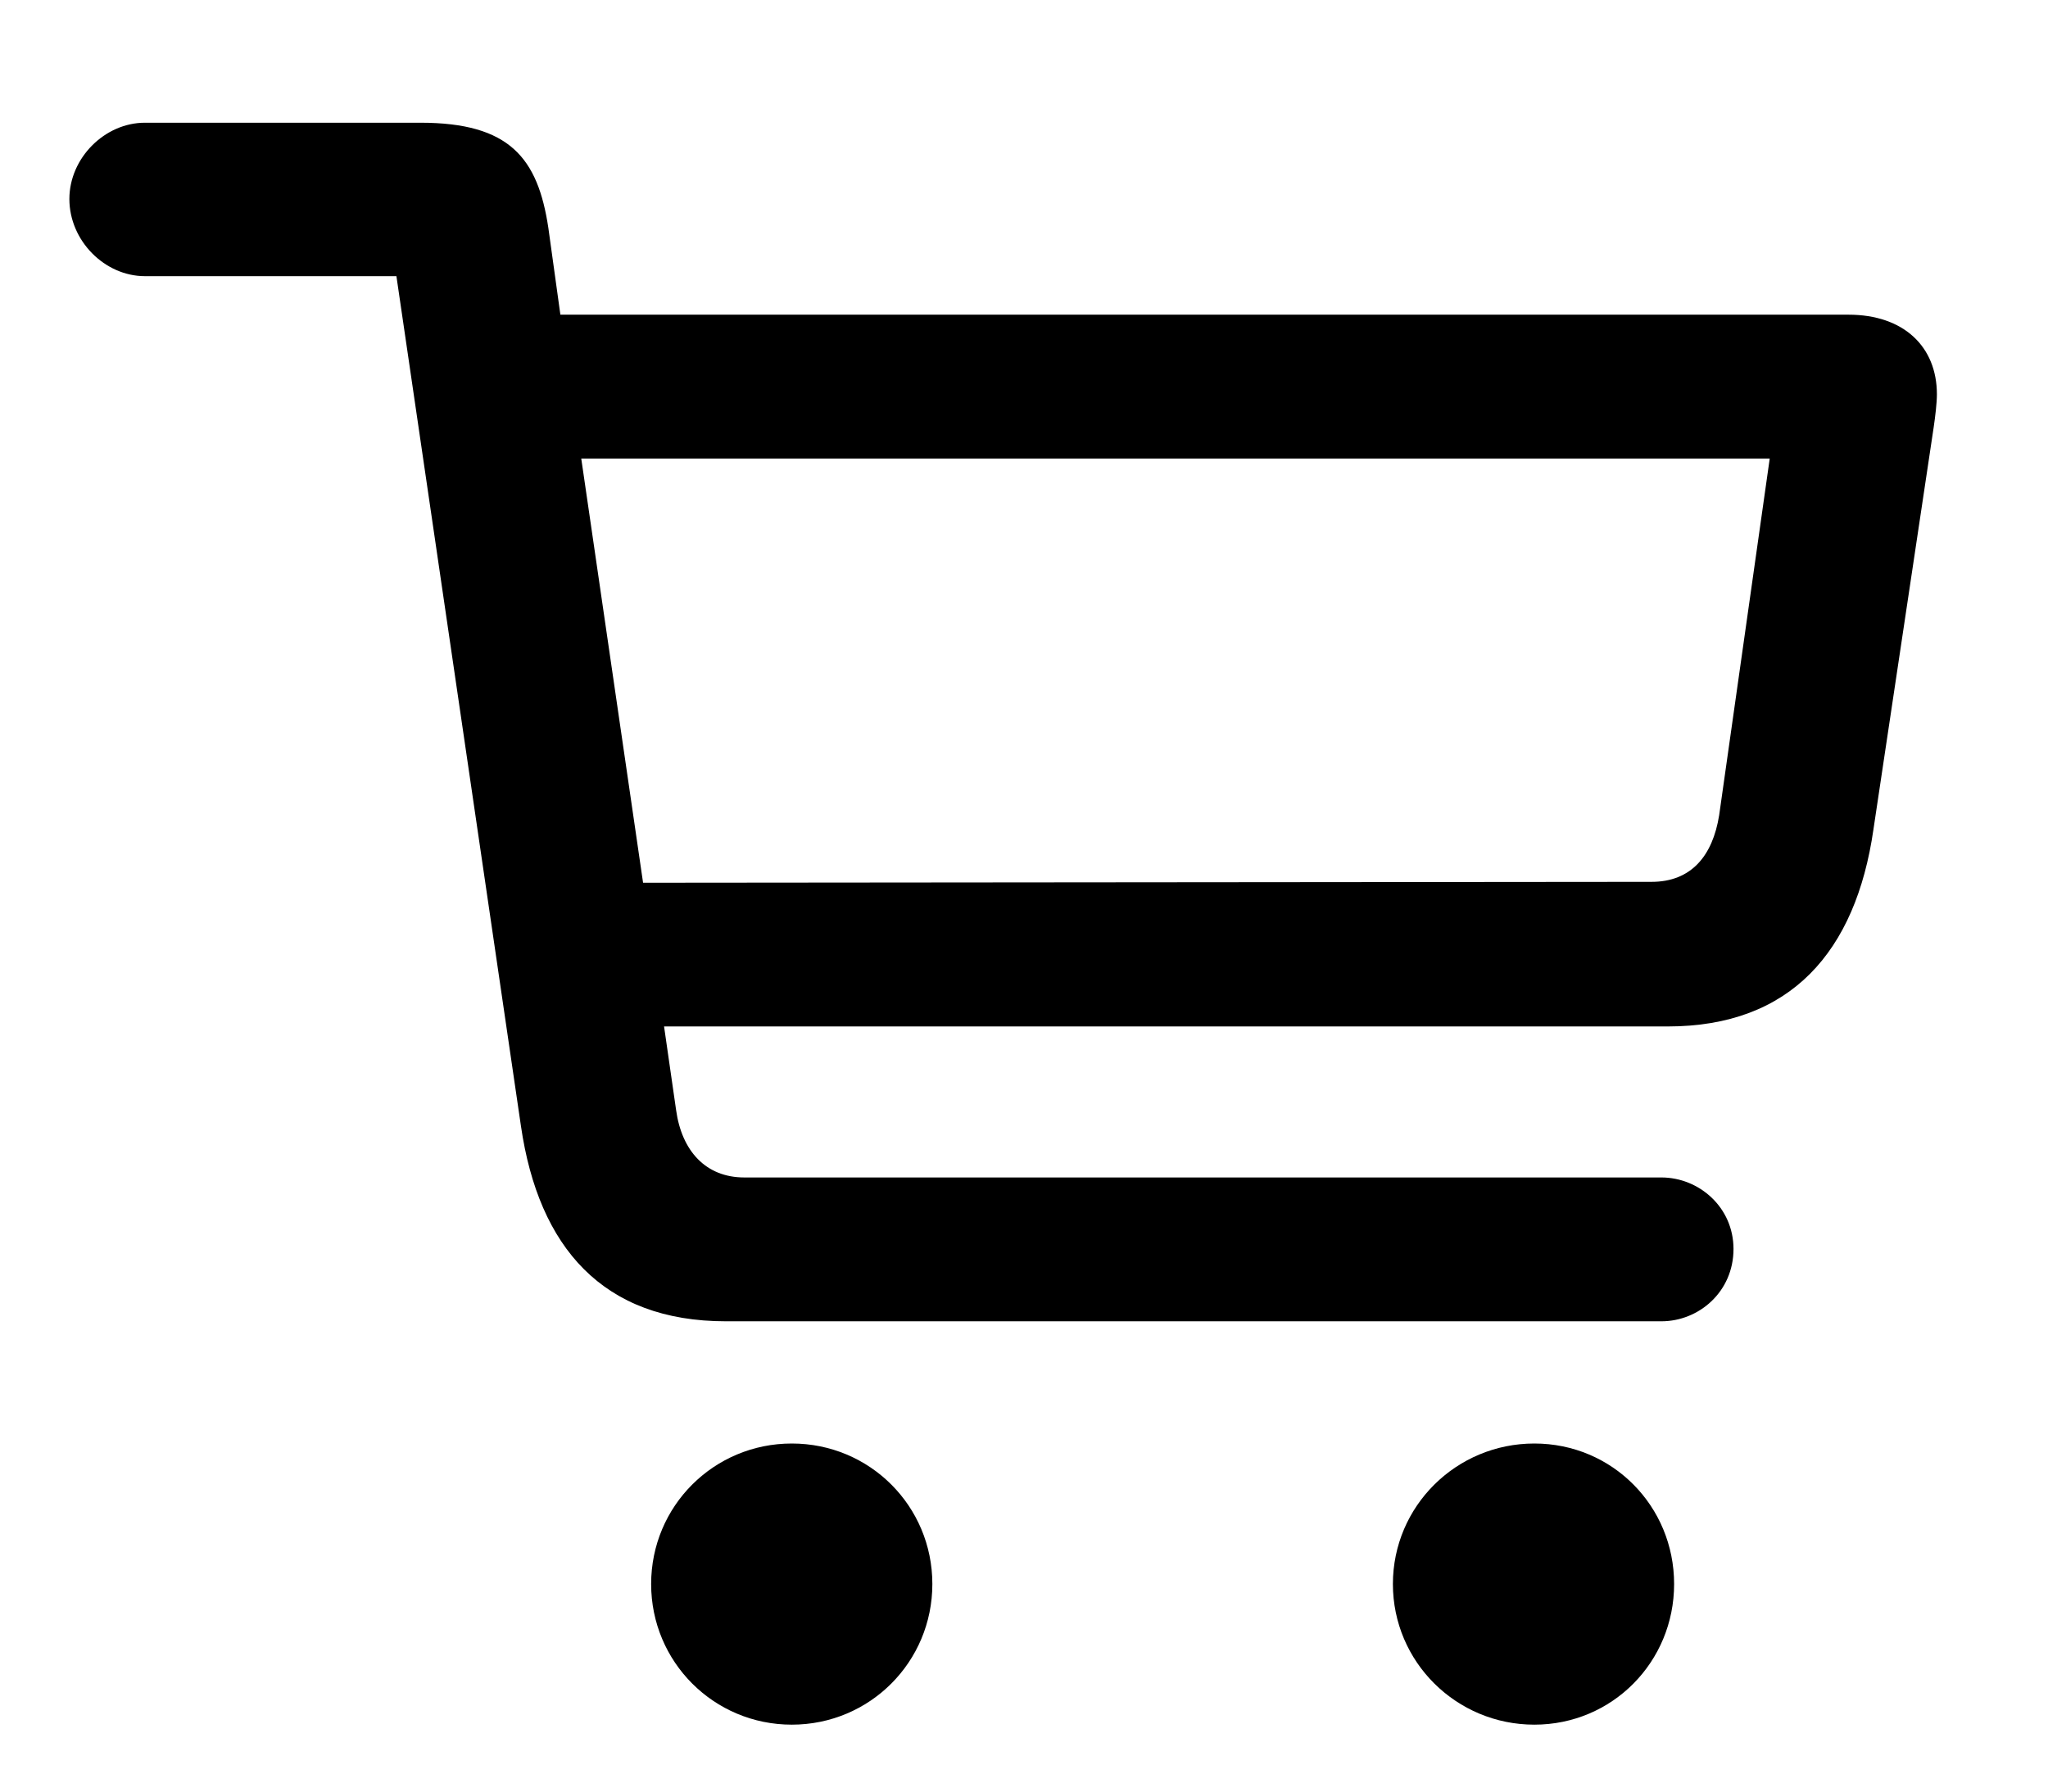 <svg
  width='16'
  height='14'
  viewBox='0 0 16 14'
  fill='none'
  xmlns='http://www.w3.org/2000/svg'>
  <path
    d='M5.671 10.325H12.979C13.274 10.325 13.543 10.093 13.543 9.76C13.543 9.434 13.274 9.201 12.979 9.201H5.815C5.514 9.201 5.326 8.994 5.282 8.674L5.188 8.021H13.029C13.989 8.021 14.498 7.437 14.636 6.483L15.107 3.338C15.119 3.256 15.132 3.15 15.132 3.081C15.132 2.71 14.874 2.459 14.441 2.459H4.378L4.284 1.781C4.202 1.235 3.982 0.959 3.285 0.959H1.132C0.818 0.959 0.542 1.235 0.542 1.555C0.542 1.881 0.818 2.158 1.132 2.158H3.097L4.07 8.8C4.208 9.748 4.711 10.325 5.671 10.325ZM13.826 3.583L13.431 6.37C13.38 6.69 13.211 6.891 12.903 6.891L5.024 6.898L4.541 3.583H13.826ZM6.186 13.477C6.795 13.477 7.284 12.987 7.284 12.378C7.284 11.769 6.795 11.28 6.186 11.28C5.577 11.28 5.087 11.769 5.087 12.378C5.087 12.987 5.577 13.477 6.186 13.477ZM11.987 13.477C12.596 13.477 13.079 12.987 13.079 12.378C13.079 11.769 12.596 11.28 11.987 11.28C11.378 11.28 10.882 11.769 10.882 12.378C10.882 12.987 11.378 13.477 11.987 13.477Z'
    fill='black'
  />
</svg>